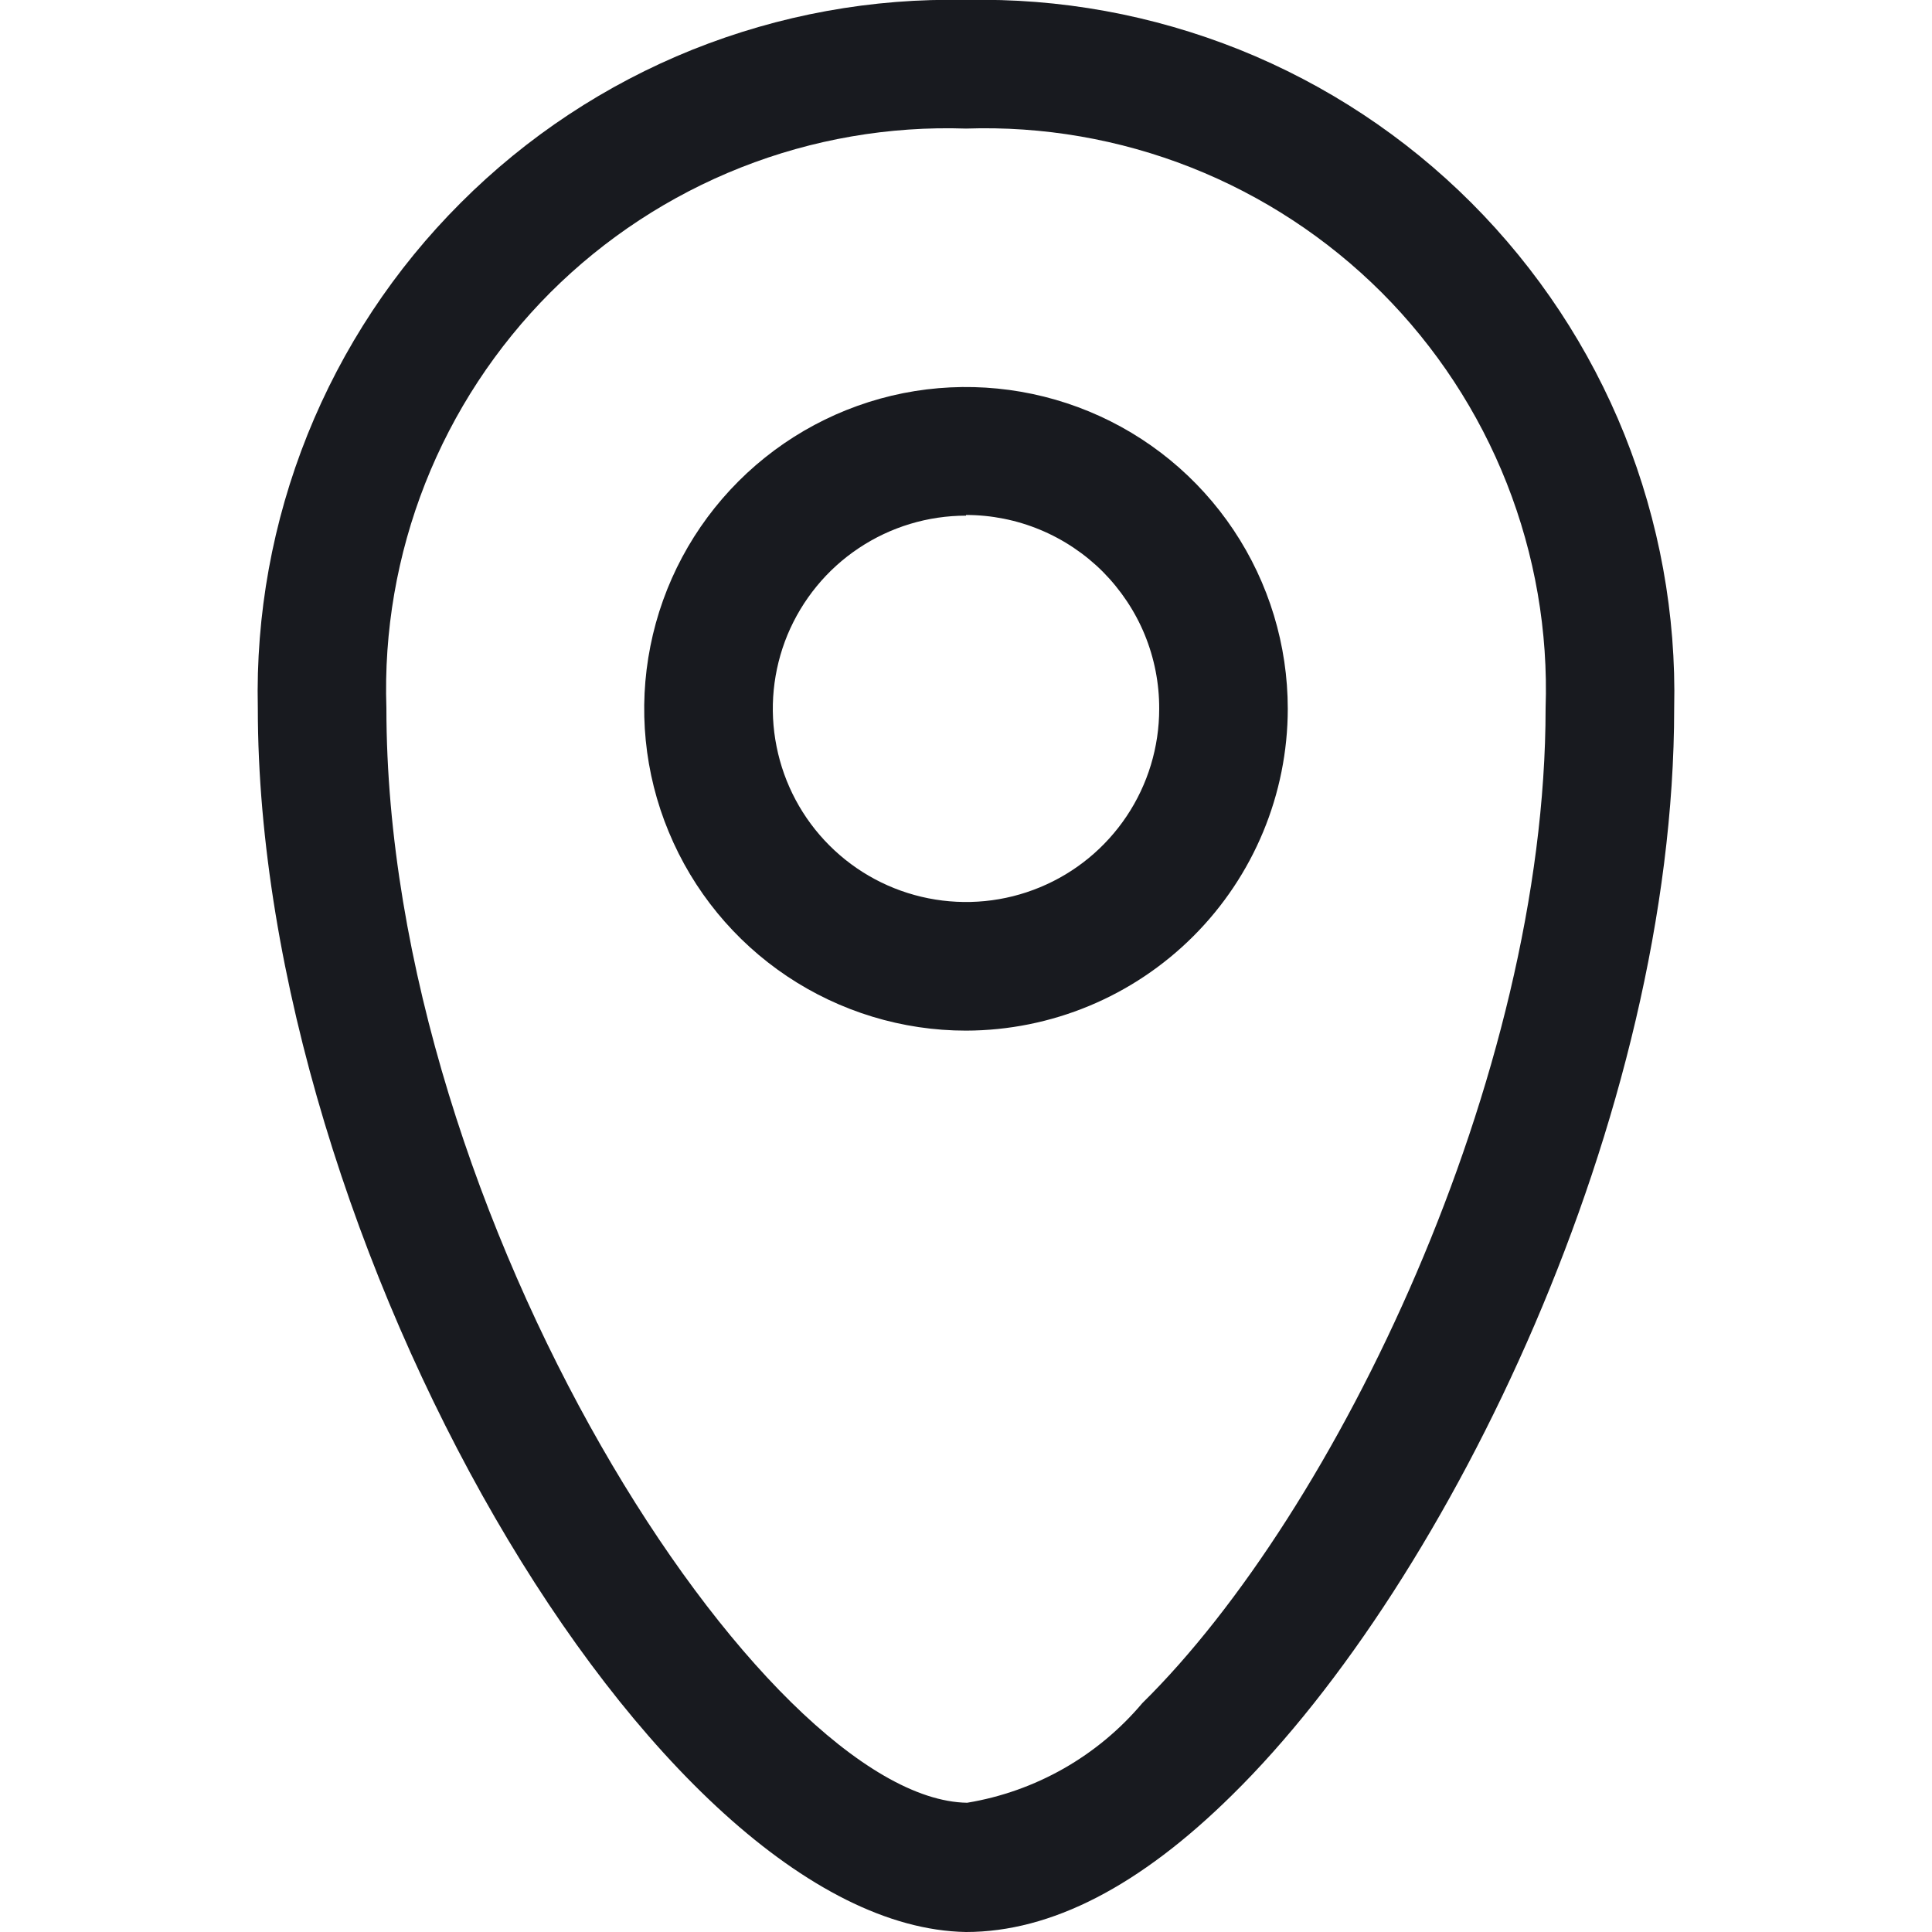 <svg width="20" height="20" viewBox="0 0 20 20" fill="none" xmlns="http://www.w3.org/2000/svg">
<g clip-path="url(#clip0_90_2667)">
<path d="M10 20C6.775 19.944 2.669 12.844 2.669 7.331C2.647 6.362 2.822 5.4 3.183 4.5C3.544 3.601 4.083 2.785 4.769 2.1C5.454 1.414 6.27 0.875 7.169 0.514C8.069 0.154 9.031 -0.022 10 -0C10.969 -0.022 11.931 0.154 12.831 0.514C13.73 0.875 14.546 1.414 15.232 2.1C15.916 2.785 16.456 3.601 16.817 4.5C17.177 5.4 17.353 6.362 17.331 7.331C17.331 11.556 15.006 16.369 12.756 18.581C11.8 19.525 10.881 20 10 20ZM10 1.331C9.205 1.304 8.412 1.441 7.672 1.733C6.932 2.025 6.26 2.466 5.697 3.028C5.135 3.591 4.694 4.263 4.402 5.003C4.11 5.744 3.973 6.536 4 7.331C4 12.612 7.919 18.631 10.012 18.662C10.72 18.545 11.363 18.179 11.825 17.631C13.831 15.656 16 11.156 16 7.331C16.027 6.536 15.89 5.744 15.598 5.003C15.306 4.263 14.865 3.591 14.303 3.028C13.74 2.466 13.068 2.025 12.328 1.733C11.588 1.441 10.795 1.304 10 1.331Z" fill="#181A1F"/>
<path d="M10 10.669C9.341 10.669 8.697 10.473 8.149 10.107C7.602 9.741 7.175 9.221 6.923 8.612C6.67 8.004 6.604 7.334 6.733 6.688C6.861 6.042 7.179 5.448 7.645 4.982C8.111 4.516 8.704 4.199 9.35 4.07C9.996 3.942 10.666 4.008 11.275 4.26C11.884 4.512 12.404 4.939 12.77 5.487C13.136 6.035 13.331 6.679 13.331 7.338C13.33 8.221 12.978 9.067 12.354 9.691C11.729 10.316 10.883 10.667 10 10.669ZM10 5.338C9.605 5.338 9.218 5.455 8.889 5.675C8.56 5.894 8.304 6.207 8.152 6.572C8.001 6.938 7.961 7.34 8.039 7.728C8.116 8.116 8.306 8.472 8.586 8.752C8.866 9.032 9.222 9.222 9.61 9.299C9.998 9.376 10.4 9.337 10.766 9.185C11.131 9.034 11.443 8.778 11.663 8.449C11.883 8.12 12 7.733 12 7.338C12.001 7.074 11.95 6.814 11.85 6.57C11.75 6.327 11.602 6.106 11.417 5.919C11.231 5.733 11.01 5.585 10.767 5.484C10.524 5.383 10.263 5.331 10 5.331V5.338Z" fill="#181A1F"/>
</g>
<defs>
<clipPath id="clip0_90_2667">
<rect width="20" height="20" fill="white"/>
</clipPath>
</defs>
</svg>
